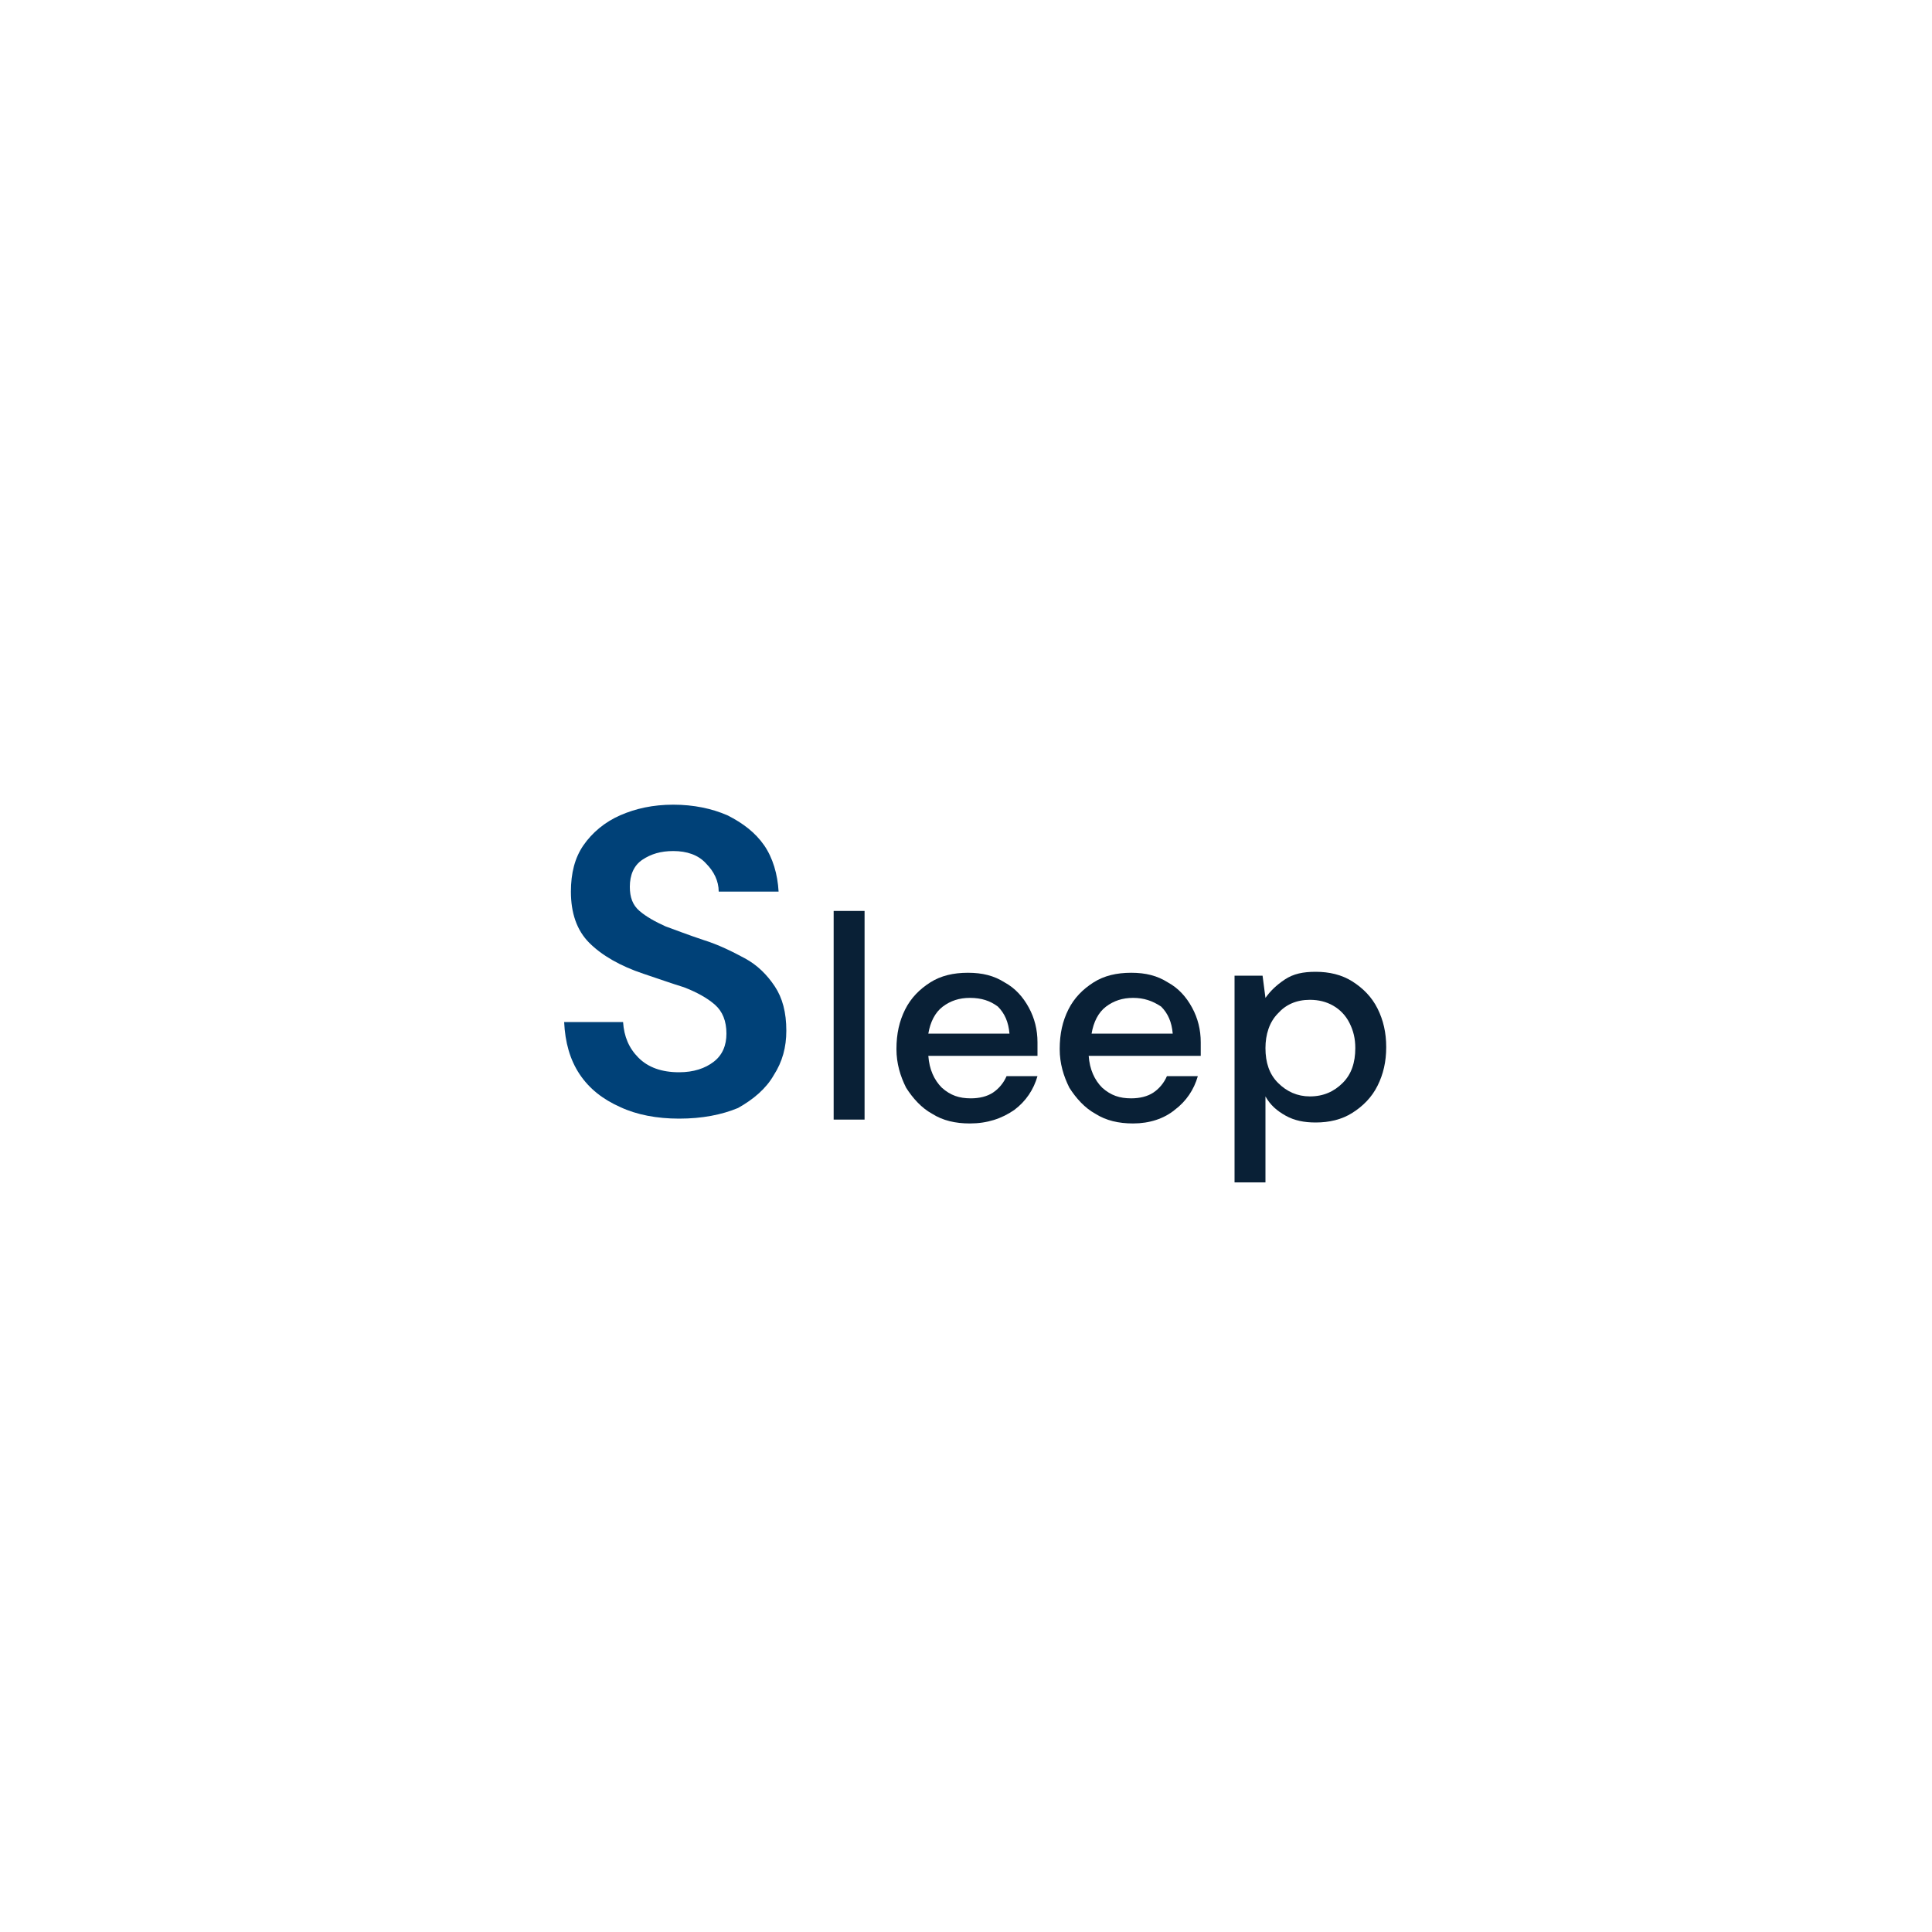 <?xml version="1.0" encoding="utf-8"?>
<!-- Generator: Adobe Illustrator 26.0.1, SVG Export Plug-In . SVG Version: 6.00 Build 0)  -->
<svg version="1.1" id="Ebene_1" xmlns="http://www.w3.org/2000/svg" xmlns:xlink="http://www.w3.org/1999/xlink" x="0px" y="0px"
	 width="200px" height="200px" viewBox="0 0 200 200" style="enable-background:new 0 0 200 200;" xml:space="preserve">
<style type="text/css">
	.st0{fill:#878787;}
	.st1{fill:#557D73;}
	.st2{fill:#BAAD81;}
	.st3{fill:#FFFFFF;}
	.st4{fill:#BBAE7B;}
	.st5{fill:#003A78;}
	.st6{fill-rule:evenodd;clip-rule:evenodd;fill:#231F20;}
	.st7{filter:url(#Adobe_OpacityMaskFilter);}
	.st8{fill-rule:evenodd;clip-rule:evenodd;fill:#FFFFFF;}
	.st9{mask:url(#mask-2_00000176041721878686622220000001211035276943543433_);fill-rule:evenodd;clip-rule:evenodd;fill:#231F20;}
	.st10{fill-rule:evenodd;clip-rule:evenodd;fill:#D82455;}
	.st11{fill:#010101;}
	.st12{clip-path:url(#SVGID_00000122712143731921616600000011058381867868641698_);}
	.st13{fill:#E70641;}
	.st14{fill:#231F20;}
	.st15{fill:#17304F;}
	.st16{fill:#C4124D;}
	.st17{fill:#12172B;}
	.st18{fill:#092036;}
	.st19{fill:#4F8FCB;}
	.st20{fill:#AAC8E1;}
	.st21{fill-rule:evenodd;clip-rule:evenodd;fill:#FD5C63;}
	.st22{fill-rule:evenodd;clip-rule:evenodd;fill:#29313A;}
	.st23{fill:#00AEEF;}
	.st24{fill:#0087CD;}
	.st25{fill:#0054A6;}
	.st26{fill:#009EDB;}
	.st27{fill:#56C02B;}
	.st28{fill:#DDA83A;}
	.st29{fill:#C5192D;}
	.st30{fill:#4C9F38;}
	.st31{fill:#3F7E44;}
	.st32{fill:#FCC30B;}
	.st33{fill:#FF3A21;}
	.st34{fill:#FD9D24;}
	.st35{fill:#0A97D9;}
	.st36{fill:#A21942;}
	.st37{fill:#26BDE2;}
	.st38{fill:#FD6925;}
	.st39{fill:#E5243B;}
	.st40{fill:#DD1367;}
	.st41{fill:#19486A;}
	.st42{fill:#BF8B2E;}
	.st43{fill:#00689D;}
	.st44{fill:#004178;}
</style>
<g>
	<path class="st18" d="M86.3,115.9V94.3h3.2v21.6H86.3z"/>
	<path class="st18" d="M100.4,116.3c-1.5,0-2.8-0.3-3.9-1c-1.1-0.6-2-1.6-2.7-2.7c-0.6-1.2-1-2.5-1-4c0-1.6,0.3-2.9,0.9-4.1
		c0.6-1.2,1.5-2.1,2.6-2.8s2.4-1,3.9-1c1.5,0,2.7,0.3,3.8,1c1.1,0.6,1.9,1.5,2.5,2.6s0.9,2.3,0.9,3.6c0,0.2,0,0.4,0,0.6
		c0,0.2,0,0.5,0,0.8H96.1c0.1,1.4,0.6,2.5,1.4,3.3c0.9,0.8,1.8,1.1,3,1.1c0.9,0,1.7-0.2,2.3-0.6c0.6-0.4,1.1-1,1.4-1.7h3.2
		c-0.4,1.4-1.2,2.6-2.4,3.5C103.7,115.8,102.2,116.3,100.4,116.3z M100.4,103.3c-1.1,0-2,0.3-2.8,0.9c-0.8,0.6-1.3,1.6-1.5,2.8h8.4
		c-0.1-1.2-0.5-2.1-1.2-2.8C102.5,103.6,101.6,103.3,100.4,103.3z"/>
	<path class="st18" d="M117.3,116.3c-1.5,0-2.8-0.3-3.9-1c-1.1-0.6-2-1.6-2.7-2.7c-0.6-1.2-1-2.5-1-4c0-1.6,0.3-2.9,0.9-4.1
		c0.6-1.2,1.5-2.1,2.6-2.8s2.4-1,3.9-1c1.5,0,2.7,0.3,3.8,1c1.1,0.6,1.9,1.5,2.5,2.6s0.9,2.3,0.9,3.6c0,0.2,0,0.4,0,0.6
		c0,0.2,0,0.5,0,0.8h-11.6c0.1,1.4,0.6,2.5,1.4,3.3c0.9,0.8,1.8,1.1,3,1.1c0.9,0,1.7-0.2,2.3-0.6c0.6-0.4,1.1-1,1.4-1.7h3.2
		c-0.4,1.4-1.2,2.6-2.4,3.5C120.5,115.8,119,116.3,117.3,116.3z M117.3,103.3c-1.1,0-2,0.3-2.8,0.9c-0.8,0.6-1.3,1.6-1.5,2.8h8.4
		c-0.1-1.2-0.5-2.1-1.2-2.8C119.3,103.6,118.4,103.3,117.3,103.3z"/>
	<path class="st18" d="M127.8,122.5V101h2.9l0.3,2.3c0.5-0.7,1.1-1.3,2-1.9s1.9-0.8,3.2-0.8c1.4,0,2.7,0.3,3.8,1s2,1.6,2.6,2.8
		c0.6,1.2,0.9,2.5,0.9,4s-0.3,2.8-0.9,4c-0.6,1.2-1.5,2.1-2.6,2.8c-1.1,0.7-2.4,1-3.8,1c-1.2,0-2.2-0.2-3.1-0.7s-1.6-1.1-2.1-2v8.9
		H127.8z M135.6,113.5c1.4,0,2.5-0.5,3.4-1.4c0.9-0.9,1.3-2.1,1.3-3.6c0-1-0.2-1.8-0.6-2.6s-1-1.4-1.7-1.8c-0.7-0.4-1.5-0.6-2.4-0.6
		c-1.4,0-2.5,0.5-3.3,1.4c-0.9,0.9-1.3,2.2-1.3,3.6c0,1.5,0.4,2.7,1.3,3.6S134.3,113.5,135.6,113.5z"/>
	<g>
		<path class="st44" d="M70.3,115.8c-2.3,0-4.4-0.4-6.1-1.2c-1.8-0.8-3.2-1.9-4.2-3.4c-1-1.5-1.5-3.3-1.6-5.4h6.1
			c0.1,1.5,0.6,2.7,1.6,3.7c1,1,2.4,1.5,4.2,1.5c1.5,0,2.7-0.4,3.6-1.1c0.9-0.7,1.3-1.7,1.3-2.9c0-1.3-0.4-2.3-1.2-3
			c-0.8-0.7-1.9-1.3-3.2-1.8c-1.3-0.4-2.7-0.9-4.2-1.4c-2.4-0.8-4.3-1.9-5.6-3.2c-1.3-1.3-1.9-3.1-1.9-5.3c0-1.9,0.4-3.5,1.3-4.8
			c0.9-1.3,2.2-2.4,3.8-3.1c1.6-0.7,3.4-1.1,5.5-1.1c2.1,0,4,0.4,5.6,1.1c1.6,0.8,2.9,1.8,3.8,3.1s1.4,3,1.5,4.8h-6.2
			c0-1.1-0.5-2.1-1.3-2.9c-0.8-0.9-2-1.3-3.4-1.3c-1.3,0-2.3,0.3-3.2,0.9c-0.9,0.6-1.3,1.6-1.3,2.8c0,1.1,0.3,1.9,1,2.5
			c0.7,0.6,1.6,1.1,2.7,1.6c1.1,0.4,2.4,0.9,3.9,1.4c1.6,0.5,3,1.2,4.3,1.9c1.3,0.7,2.3,1.7,3.1,2.9c0.8,1.2,1.2,2.7,1.2,4.6
			c0,1.7-0.4,3.2-1.3,4.6c-0.8,1.4-2.1,2.5-3.7,3.4C74.7,115.4,72.7,115.8,70.3,115.8z"/>
	</g>
</g>
</svg>
